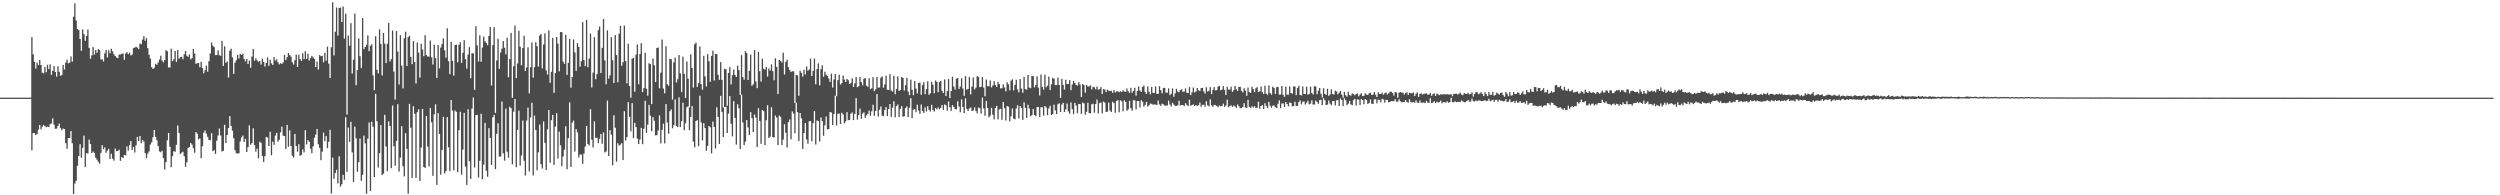 <?xml version="1.0" encoding="UTF-8"?>
<svg xmlns="http://www.w3.org/2000/svg" width="1920" height="150">
  <path d="M0 74.994h1v1.000H0zM1 74.994h1v1.000H1zM2 74.993h1v1.000H2zM3 74.995h1v1.000H3zM4 74.994h1v1.000H4zM5 74.995h1v1.000H5zM6 74.993h1v1.000H6zM7 74.993h1v1.000H7zM8 74.994h1v1.000H8zM9 74.995h1v1.000H9zM10 74.993h1v1.000H10zM11 74.995h1v1.000H11zM12 74.995h1v1.000H12zM13 74.995h1v1.000H13zM14 74.994h1v1.000H14zM15 74.994h1v1.000H15zM16 74.994h1v1.000H16zM17 74.994h1v1.000H17zM18 74.994h1v1.000H18zM19 74.992h1v1.000H19zM20 74.994h1v1.000H20zM21 74.994h1v1.000H21zM22 74.993h1v1.000H22zM23 74.994h1v1.000H23zM24 28.543h1v86.898H24zM25 41.731h1v60.446H25zM26 47.468h1v54.672H26zM27 52.669h1v51.094H27zM28 48.112h1v54.776H28zM29 50.009h1v49.589H29zM30 45.969h1v50.056H30zM31 49.907h1v49.444H31zM32 55.872h1v41.392H32zM33 56.351h1v39.594H33zM34 51.388h1v45.460H34zM35 55.495h1v42.210H35zM36 49.705h1v47.472H36zM37 53.060h1v44.549H37zM38 49.389h1v46.054H38zM39 57.470h1v37.289H39zM40 54.426h1v36.447H40zM41 50.782h1v44.962H41zM42 55.315h1v43.538H42zM43 58.860h1v39.973H43zM44 51.017h1v45.728H44zM45 55.183h1v39.743H45zM46 58.212h1v40.239H46zM47 57.664h1v42.334H47zM48 49.875h1v48.885H48zM49 53.349h1v45.775H49zM50 48.083h1v61.824H50zM51 45.759h1v68.483H51zM52 48.631h1v57.441H52zM53 48.094h1v57.880H53zM54 43.390h1v57.256H54zM55 47.383h1v62.652H55zM56 12.906h1v136.144H56zM57 2.542h1v138.448H57zM58 15.704h1v123.163H58zM59 22.339h1v104.950H59zM60 23.146h1v96.644H60zM61 29.959h1v80.798H61zM62 38.979h1v82.169H62zM63 22.561h1v90.961H63zM64 26.320h1v77.817H64zM65 31.320h1v96.980H65zM66 27.595h1v90.025H66zM67 22.702h1v95.214H67zM68 36.771h1v70.419H68zM69 45.130h1v65.495H69zM70 42.531h1v74.958H70zM71 36.180h1v80.187H71zM72 41.919h1v75.556H72zM73 38.445h1v82.655H73zM74 40.510h1v82.112H74zM75 37.658h1v86.611H75zM76 38.439h1v87.273H76zM77 45.564h1v71.844H77zM78 45.602h1v65.935H78zM79 47.156h1v67.377H79zM80 40.951h1v72.276H80zM81 38.334h1v79.005H81zM82 44.099h1v71.532H82zM83 38.699h1v75.566H83zM84 40.931h1v81.235H84zM85 37.498h1v80.571H85zM86 39.404h1v82.418H86zM87 41.737h1v81.676H87zM88 43.029h1v71.121H88zM89 44.187h1v71.997H89zM90 44.682h1v71.279H90zM91 41.929h1v73.003H91zM92 41.858h1v81.646H92zM93 41.379h1v79.209H93zM94 40.990h1v80.435H94zM95 45.928h1v73.075H95zM96 41.128h1v78.141H96zM97 40.043h1v72.401H97zM98 41.640h1v74.070H98zM99 40.391h1v71.122H99zM100 42.593h1v65.687H100zM101 41.877h1v73.316H101zM102 37.010h1v75.890H102zM103 36.539h1v80.591H103zM104 35.907h1v75.712H104zM105 36.581h1v68.564H105zM106 37.757h1v70.562H106zM107 33.415h1v71.053H107zM108 33.967h1v76.067H108zM109 30.364h1v77.053H109zM110 27.742h1v81.012H110zM111 31.333h1v86.201H111zM112 29.288h1v92.172H112zM113 36.942h1v81.052H113zM114 41.987h1v74.318H114zM115 45.010h1v66.026H115zM116 51.566h1v57.745H116zM117 52.992h1v52.436H117zM118 52.043h1v47.817H118zM119 49.006h1v56.094H119zM120 49.793h1v57.997H120zM121 47.974h1v64.192H121zM122 45.740h1v70.543H122zM123 42.746h1v74.208H123zM124 46.466h1v69.308H124zM125 47.850h1v73.584H125zM126 46.130h1v84.124H126zM127 38.490h1v86.025H127zM128 39.317h1v68.383H128zM129 51.834h1v50.238H129zM130 51.773h1v60.965H130zM131 37.401h1v91.067H131zM132 46.941h1v72.989H132zM133 45.528h1v70.587H133zM134 39.131h1v77.467H134zM135 47.508h1v63.680H135zM136 38.397h1v57.960H136zM137 45.108h1v57.023H137zM138 43.951h1v74.258H138zM139 43.692h1v73.566H139zM140 45.529h1v71.013H140zM141 41.736h1v78.214H141zM142 39.126h1v88.963H142zM143 42.748h1v81.868H143zM144 43.669h1v69.927H144zM145 41.835h1v71.141H145zM146 45.566h1v64.246H146zM147 44.626h1v66.427H147zM148 37.540h1v76.279H148zM149 41.131h1v76.213H149zM150 49.001h1v52.440H150zM151 48.538h1v54.175H151zM152 48.375h1v58.624H152zM153 51.657h1v54.619H153zM154 47.450h1v74.104H154zM155 52.293h1v60.062H155zM156 56.320h1v45.600H156zM157 53.927h1v46.257H157zM158 50.373h1v52.217H158zM159 55.095h1v49.966H159zM160 46.978h1v60.416H160zM161 41.117h1v66.627H161zM162 32.570h1v69.739H162zM163 35.108h1v80.962H163zM164 36.190h1v79.111H164zM165 42.326h1v75.910H165zM166 42.301h1v65.746H166zM167 38.724h1v65.326H167zM168 42.468h1v56.247H168zM169 42.834h1v61.197H169zM170 31.320h1v84.963H170zM171 50.662h1v65.189H171zM172 35.558h1v60.276H172zM173 48.247h1v61.565H173zM174 47.211h1v56.484H174zM175 59.481h1v38.752H175zM176 38.904h1v50.285H176zM177 37.384h1v59.309H177zM178 44.058h1v56.356H178zM179 56.747h1v49.374H179zM180 48.153h1v67.204H180zM181 46.277h1v71.478H181zM182 42.209h1v75.630H182zM183 44.876h1v72.866H183zM184 41.486h1v67.229H184zM185 42.204h1v63.367H185zM186 41.172h1v62.938H186zM187 45.258h1v63.803H187zM188 47.186h1v59.403H188zM189 45.243h1v71.481H189zM190 49.199h1v63.832H190zM191 46.556h1v49.769H191zM192 52.046h1v59.039H192zM193 43.459h1v66.409H193zM194 37.514h1v61.054H194zM195 46.654h1v64.827H195zM196 44.802h1v71.680H196zM197 46.310h1v67.885H197zM198 47.440h1v74.183H198zM199 46.853h1v61.987H199zM200 49.602h1v60.049H200zM201 45.072h1v74.710H201zM202 47.538h1v76.835H202zM203 51.083h1v68.852H203zM204 48.380h1v56.745H204zM205 44.019h1v61.626H205zM206 50.539h1v61.631H206zM207 45.917h1v55.303H207zM208 48.693h1v70.547H208zM209 49.851h1v58.956H209zM210 43.868h1v67.368H210zM211 46.535h1v57.625H211zM212 45.582h1v56.451H212zM213 47.801h1v61.013H213zM214 49.447h1v57.918H214zM215 48.554h1v53.071H215zM216 49.121h1v48.159H216zM217 47.856h1v56.330H217zM218 42.205h1v62.325H218zM219 46.140h1v68.268H219zM220 43.857h1v52.090H220zM221 40.597h1v72.113H221zM222 42.335h1v57.817H222zM223 43.489h1v68.633H223zM224 47.815h1v71.798H224zM225 49.563h1v71.447H225zM226 46.289h1v56.547H226zM227 41.977h1v70.194H227zM228 51.456h1v65.045H228zM229 42.029h1v68.731H229zM230 45.412h1v74.299H230zM231 46.804h1v72.107H231zM232 40.895h1v73.845H232zM233 45.488h1v71.553H233zM234 39.297h1v60.647H234zM235 45.257h1v65.716H235zM236 41.284h1v66.350H236zM237 46.458h1v62.436H237zM238 44.573h1v69.534H238zM239 42.898h1v74.711H239zM240 44.147h1v68.290H240zM241 45.244h1v60.562H241zM242 51.513h1v51.849H242zM243 47.194h1v51.804H243zM244 53.387h1v57.468H244zM245 42.271h1v71.299H245zM246 43.143h1v79.871H246zM247 42.912h1v73.530H247zM248 47.860h1v54.025H248zM249 40.583h1v67.870H249zM250 46.547h1v57.956H250zM251 35.802h1v78.039H251zM252 48.899h1v60.002H252zM253 59.906h1v39.757H253zM254 36.311h1v112.348H254zM255 1.814h1v119.230H255zM256 42.539h1v94.785H256zM257 24.377h1v108.586H257zM258 5.785h1v124.616H258zM259 27.367h1v113.490H259zM260 6.047h1v114.025H260zM261 5.818h1v137.444H261zM262 16.893h1v124.640H262zM263 4.996h1v129.287H263zM264 29.673h1v108.413H264zM265 10.433h1v79.614H265zM266 88.008h1v43.950H266zM267 27.361h1v70.598H267zM268 35.132h1v73.778H268zM269 17.768h1v75.765H269zM270 56.490h1v60.553H270zM271 45.898h1v93.924H271zM272 10.419h1v86.867H272zM273 65.429h1v40.845H273zM274 53.828h1v77.997H274zM275 29.564h1v94.982H275zM276 43.158h1v63.250H276zM277 52.317h1v86.543H277zM278 13.804h1v120.429H278zM279 37.774h1v66.364H279zM280 36.113h1v74.013H280zM281 34.414h1v114.445H281zM282 27.147h1v79.326H282zM283 39.251h1v54.805H283zM284 35.166h1v111.558H284zM285 33.983h1v59.541H285zM286 57.942h1v39.391H286zM287 69.256h1v66.663H287zM288 27.812h1v44.201H288zM289 53.613h1v39.503H289zM290 56.346h1v72.332H290zM291 22.596h1v95.063H291zM292 33.707h1v62.358H292zM293 57.950h1v76.521H293zM294 25.325h1v108.033H294zM295 33.468h1v54.681H295zM296 48.417h1v64.110H296zM297 33.605h1v97.890H297zM298 17.586h1v75.626H298zM299 47.200h1v49.570H299zM300 45.423h1v83.771H300zM301 23.394h1v57.690H301zM302 55.006h1v57.302H302zM303 76.491h1v50.816H303zM304 23.806h1v84.362H304zM305 39.622h1v40.386H305zM306 64.931h1v66.856H306zM307 27.021h1v94.093H307zM308 50.389h1v46.550H308zM309 67.897h1v59.729H309zM310 29.313h1v106.179H310zM311 24.366h1v77.918H311zM312 50.669h1v63.643H312zM313 28.545h1v120.232H313zM314 27.421h1v52.330H314zM315 43.679h1v54.327H315zM316 49.248h1v87.365H316zM317 31.577h1v49.997H317zM318 47.627h1v39.792H318zM319 64.076h1v72.573H319zM320 32.717h1v53.464H320zM321 40.319h1v43.629H321zM322 59.531h1v79.460H322zM323 33.594h1v79.753H323zM324 38.043h1v45.666H324zM325 43.126h1v85.140H325zM326 26.995h1v101.987H326zM327 42.299h1v46.715H327zM328 43.386h1v69.191H328zM329 43.527h1v84.283H329zM330 31.141h1v51.752H330zM331 44.042h1v49.854H331zM332 49.584h1v85.489H332zM333 34.287h1v53.469H333zM334 44.660h1v35.450H334zM335 59.836h1v82.203H335zM336 34.575h1v52.331H336zM337 52.541h1v50.405H337zM338 36.575h1v97.550H338zM339 33.852h1v81.347H339zM340 29.440h1v60.284H340zM341 38.705h1v94.565H341zM342 44.280h1v87.121H342zM343 21.685h1v68.248H343zM344 46.981h1v66.120H344zM345 56.980h1v74.516H345zM346 32.178h1v44.662H346zM347 46.761h1v38.113H347zM348 58.109h1v72.687H348zM349 34.587h1v50.261H349zM350 34.339h1v51.600H350zM351 47.861h1v84.264H351zM352 34.470h1v65.572H352zM353 32.336h1v53.540H353zM354 48.236h1v85.984H354zM355 40.518h1v74.335H355zM356 30.824h1v55.841H356zM357 45.431h1v82.496H357zM358 52.701h1v89.324H358zM359 41.904h1v42.008H359zM360 36.142h1v87.663H360zM361 60.097h1v77.261H361zM362 40.835h1v42.556H362zM363 40.983h1v33.882H363zM364 68.974h1v59.712H364zM365 20.108h1v68.355H365zM366 34.798h1v53.426H366zM367 47.201h1v89.217H367zM368 27.061h1v96.419H368zM369 47.387h1v39.977H369zM370 36.487h1v101.138H370zM371 28.071h1v98.344H371zM372 31.807h1v62.544H372zM373 33.100h1v98.080H373zM374 34.746h1v100.963H374zM375 27.577h1v70.818H375zM376 20.755h1v85.153H376zM377 65.645h1v60.998H377zM378 34.644h1v55.478H378zM379 20.866h1v67.353H379zM380 86.696h1v43.211H380zM381 46.428h1v56.377H381zM382 29.795h1v64.857H382zM383 52.901h1v67.296H383zM384 40.324h1v79.909H384zM385 37.387h1v40.568H385zM386 31.553h1v86.203H386zM387 36.642h1v86.765H387zM388 41.736h1v41.695H388zM389 28.997h1v87.530H389zM390 59.315h1v61.843H390zM391 45.368h1v36.599H391zM392 25.257h1v57.847H392zM393 75.114h1v51.104H393zM394 50.872h1v34.886H394zM395 19.605h1v56.374H395zM396 59.996h1v68.417H396zM397 48.756h1v51.019H397zM398 23.628h1v61.364H398zM399 35.874h1v91.323H399zM400 50.178h1v69.255H400zM401 36.940h1v55.619H401zM402 27.434h1v96.067H402zM403 54.530h1v80.203H403zM404 51.784h1v40.860H404zM405 36.309h1v46.354H405zM406 71.702h1v59.977H406zM407 51.661h1v38.534H407zM408 32.614h1v46.281H408zM409 59.672h1v75.084H409zM410 51.598h1v37.234H410zM411 32.342h1v67.487H411zM412 35.487h1v95.282H412zM413 51.161h1v65.850H413zM414 27.287h1v68.420H414zM415 26.124h1v100.015H415zM416 52.551h1v76.870H416zM417 34.225h1v59.007H417zM418 25.601h1v84.062H418zM419 54.030h1v76.543H419zM420 57.251h1v42.088H420zM421 23.332h1v61.179H421zM422 63.532h1v61.459H422zM423 55.131h1v37.164H423zM424 29.067h1v59.215H424zM425 71.298h1v55.392H425zM426 56.171h1v41.105H426zM427 28.362h1v58.582H427zM428 33.575h1v88.271H428zM429 54.800h1v46.254H429zM430 24.629h1v86.920H430zM431 24.682h1v102.921H431zM432 47.282h1v72.867H432zM433 48.996h1v65.954H433zM434 26.748h1v70.222H434zM435 57.512h1v72.467H435zM436 48.230h1v57.894H436zM437 29.852h1v48.724H437zM438 67.350h1v60.805H438zM439 59.105h1v35.038H439zM440 30.271h1v62.321H440zM441 40.275h1v76.070H441zM442 54.395h1v44.706H442zM443 33.145h1v68.464H443zM444 36.044h1v84.914H444zM445 51.227h1v67.388H445zM446 47.010h1v71.781H446zM447 16.989h1v108.840H447zM448 46.146h1v71.786H448zM449 50.811h1v61.747H449zM450 15.365h1v81.355H450zM451 51.630h1v58.958H451zM452 44.979h1v66.767H452zM453 25.793h1v58.055H453zM454 67.191h1v40.064H454zM455 55.811h1v57.463H455zM456 28.564h1v64.610H456zM457 60.900h1v45.048H457zM458 56.884h1v48.890H458zM459 23.202h1v86.711H459zM460 20.323h1v86.262H460zM461 56.110h1v46.794H461zM462 36.747h1v73.621H462zM463 14.584h1v87.165H463zM464 46.410h1v70.688H464zM465 64.705h1v51.616H465zM466 23.309h1v53.955H466zM467 60.382h1v59.453H467zM468 57.803h1v42.119H468zM469 28.578h1v74.823H469zM470 46.246h1v80.664H470zM471 63.735h1v24.760H471zM472 26.915h1v71.200H472zM473 42.302h1v81.943H473zM474 63.165h1v46.838H474zM475 25.931h1v85.895H475zM476 19.855h1v91.243H476zM477 50.461h1v59.458H477zM478 47.721h1v75.211H478zM479 19.592h1v65.790H479zM480 46.911h1v60.986H480zM481 64.014h1v41.258H481zM482 33.563h1v44.931H482zM483 66.077h1v23.734H483zM484 75.031h1v25.867H484zM485 45.045h1v34.124H485zM486 44.378h1v61.693H486zM487 70.425h1v23.889H487zM488 41.950h1v55.629H488zM489 34.148h1v72.335H489zM490 64.761h1v45.869H490zM491 41.460h1v65.687H491zM492 33.211h1v64.917H492zM493 70.737h1v40.000H493zM494 67.686h1v31.166H494zM495 40.562h1v36.862H495zM496 68.141h1v33.839H496zM497 73.506h1v22.184H497zM498 48.606h1v31.943H498zM499 49.227h1v39.566H499zM500 79.988h1v20.827H500zM501 45.031h1v44.925H501zM502 50.138h1v42.568H502zM503 63.097h1v40.865H503zM504 36.855h1v66.910H504zM505 36.453h1v63.808H505zM506 67.842h1v20.747H506zM507 55.821h1v54.306H507zM508 30.355h1v69.457H508zM509 67.971h1v27.018H509zM510 71.641h1v38.446H510zM511 35.506h1v44.422H511zM512 64.694h1v29.430H512zM513 65.912h1v36.728H513zM514 45.152h1v40.314H514zM515 45.454h1v38.568H515zM516 76.460h1v22.090H516zM517 47.898h1v48.267H517zM518 44.258h1v32.156H518zM519 63.386h1v33.337H519zM520 60.862h1v36.788H520zM521 42.308h1v32.445H521zM522 56.297h1v41.328H522zM523 70.741h1v22.355H523zM524 43.508h1v35.394H524zM525 56.745h1v43.242H525zM526 75.223h1v19.521H526zM527 47.180h1v35.212H527zM528 60.448h1v21.258H528zM529 82.493h1v17.501H529zM530 41.706h1v48.131H530zM531 52.189h1v29.309H531zM532 67.254h1v41.571H532zM533 34.020h1v79.148H533zM534 32.747h1v60.197H534zM535 66.760h1v25.497H535zM536 63.849h1v48.447H536zM537 35.709h1v37.762H537zM538 64.666h1v29.393H538zM539 68.858h1v39.018H539zM540 42.875h1v51.716H540zM541 58.670h1v39.695H541zM542 66.404h1v49.382H542zM543 41.558h1v70.467H543zM544 47.046h1v49.741H544zM545 62.844h1v34.925H545zM546 42.940h1v74.840H546zM547 38.893h1v54.429H547zM548 61.821h1v35.629H548zM549 41.396h1v72.646H549zM550 41.520h1v40.915H550zM551 57.458h1v32.367H551zM552 61.296h1v49.230H552zM553 47.661h1v25.955H553zM554 61.359h1v24.549H554zM555 82.524h1v22.753H555zM556 52.851h1v29.340H556zM557 53.183h1v28.807H557zM558 81.205h1v20.955H558zM559 56.001h1v31.267H559zM560 51.570h1v22.206H560zM561 64.797h1v30.240H561zM562 57.761h1v46.990H562zM563 53.395h1v24.342H563zM564 57.544h1v33.080H564zM565 59.104h1v51.926H565zM566 50.373h1v29.691H566zM567 53.857h1v29.273H567zM568 72.877h1v41.574H568zM569 42.342h1v30.314H569zM570 59.171h1v34.912H570zM571 61.251h1v50.186H571zM572 39.201h1v69.596H572zM573 40.782h1v51.423H573zM574 61.454h1v36.409H574zM575 54.425h1v49.365H575zM576 41.931h1v44.222H576zM577 65.910h1v24.864H577zM578 64.746h1v36.684H578zM579 38.498h1v49.461H579zM580 62.582h1v27.716H580zM581 67.686h1v45.262H581zM582 39.752h1v43.298H582zM583 54.664h1v38.200H583zM584 62.594h1v47.887H584zM585 45.005h1v39.472H585zM586 52.741h1v32.646H586zM587 53.509h1v57.954H587zM588 51.376h1v40.978H588zM589 58.757h1v22.070H589zM590 52.600h1v53.381H590zM591 54.153h1v50.799H591zM592 49.476h1v32.834H592zM593 54.652h1v50.572H593zM594 61.644h1v43.995H594zM595 44.744h1v43.994H595zM596 51.330h1v38.875H596zM597 72.224h1v39.175H597zM598 45.972h1v42.732H598zM599 46.841h1v42.869H599zM600 48.014h1v63.445H600zM601 40.448h1v66.744H601zM602 57.238h1v38.182H602zM603 47.500h1v54.492H603zM604 45.802h1v67.523H604zM605 51.584h1v42.206H605zM606 53.896h1v37.843H606zM607 55.340h1v51.672H607zM608 54.700h1v30.915H608zM609 54.788h1v32.433H609zM610 78.982h1v23.379H610zM611 57.538h1v21.327H611zM612 57.969h1v28.156H612zM613 73.523h1v34.727H613zM614 54.338h1v32.506H614zM615 55.898h1v35.019H615zM616 58.844h1v55.518H616zM617 53.592h1v48.527H617zM618 57.178h1v37.272H618zM619 51.000h1v56.041H619zM620 54.278h1v56.129H620zM621 53.424h1v39.701H621zM622 45.043h1v47.857H622zM623 58.442h1v50.087H623zM624 54.374h1v40.278H624zM625 44.939h1v40.374H625zM626 64.729h1v46.261H626zM627 53.065h1v39.454H627zM628 48.634h1v44.273H628zM629 65.538h1v43.116H629zM630 53.168h1v37.039H630zM631 50.176h1v42.869H631zM632 58.965h1v45.346H632zM633 55.058h1v41.173H633zM634 57.331h1v32.168H634zM635 58.357h1v41.095H635zM636 60.287h1v38.806H636zM637 62.950h1v23.132H637zM638 56.553h1v29.895H638zM639 67.256h1v28.752H639zM640 61.034h1v26.532H640zM641 56.782h1v16.735H641zM642 73.863h1v22.478H642zM643 61.550h1v25.774H643zM644 57.401h1v29.857H644zM645 64.914h1v30.244H645zM646 63.898h1v22.680H646zM647 58.042h1v29.852H647zM648 61.089h1v33.644H648zM649 63.009h1v30.204H649zM650 60.568h1v25.580H650zM651 61.643h1v30.600H651zM652 64.565h1v27.529H652zM653 63.615h1v23.748H653zM654 60.113h1v26.268H654zM655 66.832h1v25.367H655zM656 64.054h1v23.381H656zM657 59.137h1v16.303H657zM658 66.951h1v24.923H658zM659 66.253h1v22.131H659zM660 59.024h1v24.431H660zM661 63.090h1v28.052H661zM662 65.553h1v21.736H662zM663 60.425h1v25.844H663zM664 59.888h1v30.543H664zM665 65.841h1v22.754H665zM666 66.640h1v20.741H666zM667 60.034h1v24.921H667zM668 68.484h1v20.445H668zM669 67.842h1v17.616H669zM670 59.273h1v21.163H670zM671 70.027h1v18.921H671zM672 68.655h1v16.593H672zM673 59.065h1v13.159H673zM674 67.301h1v22.195H674zM675 67.166h1v17.106H675zM676 59.647h1v22.122H676zM677 58.653h1v30.153H677zM678 67.391h1v21.828H678zM679 64.794h1v19.774H679zM680 58.095h1v24.138H680zM681 68.931h1v20.152H681zM682 69.137h1v14.515H682zM683 56.965h1v22.890H683zM684 69.549h1v20.192H684zM685 70.295h1v12.396H685zM686 58.193h1v19.563H686zM687 72.406h1v17.715H687zM688 68.314h1v13.207H688zM689 58.651h1v21.552H689zM690 69.905h1v20.022H690zM691 69.098h1v14.510H691zM692 59.095h1v22.405H692zM693 59.894h1v29.792H693zM694 69.542h1v19.680H694zM695 65.405h1v17.622H695zM696 59.791h1v21.875H696zM697 70.307h1v19.559H697zM698 73.037h1v9.695H698zM699 61.121h1v14.286H699zM700 68.853h1v21.918H700zM701 73.095h1v11.247H701zM702 62.250h1v21.491H702zM703 68.049h1v18.186H703zM704 71.783h1v8.616H704zM705 63.718h1v21.200H705zM706 63.431h1v24.063H706zM707 72.733h1v7.583H707zM708 65.400h1v19.793H708zM709 63.114h1v23.609H709zM710 72.368h1v10.071H710zM711 68.459h1v17.184H711zM712 62.407h1v19.160H712zM713 72.769h1v11.540H713zM714 71.631h1v13.951H714zM715 62.828h1v17.690H715zM716 65.125h1v19.379H716zM717 71.643h1v14.068H717zM718 61.826h1v21.176H718zM719 62.857h1v21.138H719zM720 70.802h1v11.675H720zM721 63.098h1v20.938H721zM722 62.147h1v20.711H722zM723 69.790h1v10.847H723zM724 71.490h1v12.956H724zM725 60.977h1v19.266H725zM726 73.669h1v7.282H726zM727 69.965h1v14.934H727zM728 60.736h1v17.200H728zM729 75.335h1v7.016H729zM730 69.881h1v15.276H730zM731 58.959h1v21.855H731zM732 66.398h1v15.737H732zM733 68.769h1v15.009H733zM734 60.388h1v23.618H734zM735 59.927h1v17.918H735zM736 68.311h1v13.485H736zM737 66.526h1v19.682H737zM738 60.086h1v16.204H738zM739 68.058h1v14.061H739zM740 73.575h1v13.258H740zM741 58.459h1v17.078H741zM742 68.789h1v14.808H742zM743 68.299h1v16.886H743zM744 59.100h1v24.184H744zM745 72.485h1v10.050H745zM746 66.474h1v18.700H746zM747 59.557h1v25.234H747zM748 68.678h1v13.734H748zM749 67.270h1v17.977H749zM750 58.470h1v28.523H750zM751 59.112h1v23.472H751zM752 66.928h1v16.181H752zM753 66.646h1v20.592H753zM754 59.242h1v15.749H754zM755 67.269h1v16.000H755zM756 73.936h1v14.963H756zM757 61.094h1v16.421H757zM758 66.138h1v16.845H758zM759 66.283h1v23.843H759zM760 61.816h1v26.963H760zM761 67.142h1v15.650H761zM762 65.646h1v22.491H762zM763 62.424h1v29.290H763zM764 65.280h1v17.694H764zM765 66.793h1v14.524H765zM766 62.844h1v28.817H766zM767 64.637h1v19.448H767zM768 67.891h1v15.665H768zM769 67.726h1v24.285H769zM770 64.780h1v13.502H770zM771 67.140h1v16.007H771zM772 70.157h1v22.423H772zM773 63.172h1v18.306H773zM774 64.737h1v17.192H774zM775 69.363h1v23.895H775zM776 61.952h1v27.220H776zM777 60.903h1v22.434H777zM778 69.351h1v21.667H778zM779 65.193h1v26.425H779zM780 61.291h1v22.033H780zM781 68.664h1v12.162H781zM782 70.914h1v20.013H782zM783 60.705h1v20.795H783zM784 67.976h1v14.895H784zM785 71.199h1v20.855H785zM786 59.050h1v19.556H786zM787 68.427h1v14.441H787zM788 68.860h1v21.609H788zM789 57.607h1v22.815H789zM790 67.228h1v16.149H790zM791 67.733h1v21.598H791zM792 58.433h1v30.012H792zM793 58.449h1v25.246H793zM794 67.077h1v21.272H794zM795 65.324h1v23.974H795zM796 58.702h1v23.597H796zM797 67.284h1v14.968H797zM798 73.313h1v16.458H798zM799 57.243h1v25.148H799zM800 66.685h1v15.747H800zM801 68.884h1v19.874H801zM802 57.304h1v24.090H802zM803 66.949h1v15.523H803zM804 65.860h1v22.594H804zM805 58.834h1v24.450H805zM806 69.148h1v12.060H806zM807 64.820h1v23.560H807zM808 59.718h1v27.916H808zM809 60.431h1v20.028H809zM810 65.373h1v19.390H810zM811 65.342h1v22.266H811zM812 59.531h1v20.521H812zM813 65.296h1v14.020H813zM814 75.176h1v10.820H814zM815 60.601h1v19.745H815zM816 65.288h1v13.746H816zM817 68.768h1v17.278H817zM818 61.257h1v22.833H818zM819 64.585h1v14.951H819zM820 64.463h1v21.095H820zM821 61.562h1v25.787H821zM822 69.296h1v9.422H822zM823 64.885h1v19.028H823zM824 62.109h1v25.552H824zM825 63.787h1v15.203H825zM826 65.246h1v15.861H826zM827 65.752h1v21.177H827zM828 63.102h1v16.718H828zM829 64.923h1v15.039H829zM830 74.463h1v13.053H830zM831 64.554h1v14.197H831zM832 65.393h1v14.050H832zM833 71.109h1v17.005H833zM834 65.378h1v20.483H834zM835 66.307h1v12.665H835zM836 66.444h1v20.391H836zM837 65.476h1v21.575H837zM838 68.656h1v11.476H838zM839 66.722h1v12.879H839zM840 67.064h1v19.460H840zM841 68.508h1v11.345H841zM842 66.435h1v10.038H842zM843 68.881h1v18.234H843zM844 68.475h1v10.720H844zM845 66.866h1v11.886H845zM846 72.254h1v14.840H846zM847 68.387h1v9.652H847zM848 68.746h1v10.031H848zM849 70.708h1v15.274H849zM850 68.858h1v16.884H850zM851 69.592h1v9.231H851zM852 70.010h1v14.851H852zM853 69.750h1v16.294H853zM854 71.280h1v6.863H854zM855 69.165h1v10.008H855zM856 71.068h1v15.538H856zM857 70.164h1v7.312H857zM858 70.202h1v6.720H858zM859 70.812h1v15.457H859zM860 70.025h1v7.028H860zM861 70.714h1v7.126H861zM862 69.305h1v16.199H862zM863 70.261h1v6.806H863zM864 70.450h1v7.841H864zM865 67.981h1v17.078H865zM866 70.159h1v13.869H866zM867 71.302h1v6.124H867zM868 67.418h1v15.619H868zM869 71.208h1v13.837H869zM870 69.782h1v7.224H870zM871 67.429h1v9.679H871zM872 73.427h1v10.570H872zM873 69.814h1v7.738H873zM874 66.459h1v11.193H874zM875 69.508h1v13.102H875zM876 70.662h1v6.382H876zM877 66.839h1v11.300H877zM878 65.727h1v16.142H878zM879 70.719h1v9.749H879zM880 72.214h1v6.087H880zM881 66.346h1v15.491H881zM882 70.471h1v10.388H882zM883 72.449h1v7.080H883zM884 66.779h1v13.002H884zM885 71.302h1v9.131H885zM886 71.316h1v8.877H886zM887 66.423h1v13.889H887zM888 72.080h1v8.562H888zM889 72.032h1v5.165H889zM890 66.185h1v14.042H890zM891 69.220h1v12.082H891zM892 71.677h1v7.926H892zM893 67.535h1v12.656H893zM894 67.488h1v13.599H894zM895 71.080h1v10.018H895zM896 71.230h1v9.752H896zM897 67.913h1v9.383H897zM898 73.099h1v7.199H898zM899 71.914h1v9.866H899zM900 67.865h1v11.109H900zM901 74.296h1v5.978H901zM902 71.713h1v9.636H902zM903 68.200h1v13.090H903zM904 70.294h1v10.637H904zM905 70.795h1v6.563H905zM906 69.061h1v11.946H906zM907 68.540h1v12.098H907zM908 70.520h1v10.105H908zM909 70.280h1v11.247H909zM910 67.926h1v11.309H910zM911 71.154h1v9.439H911zM912 71.526h1v10.044H912zM913 66.943h1v9.720H913zM914 73.017h1v8.258H914zM915 70.911h1v9.715H915zM916 67.249h1v12.938H916zM917 71.030h1v10.432H917zM918 70.245h1v10.398H918zM919 67.519h1v13.899H919zM920 69.207h1v11.567H920zM921 69.956h1v8.812H921zM922 67.681h1v14.348H922zM923 67.491h1v13.053H923zM924 70.122h1v10.321H924zM925 71.878h1v10.173H925zM926 67.077h1v10.714H926zM927 70.302h1v10.523H927zM928 69.701h1v12.011H928zM929 66.963h1v9.329H929zM930 72.240h1v8.631H930zM931 68.969h1v13.086H931zM932 66.935h1v13.606H932zM933 69.366h1v11.360H933zM934 69.206h1v12.158H934zM935 66.460h1v15.875H935zM936 65.911h1v15.076H936zM937 69.334h1v12.252H937zM938 68.887h1v12.626H938zM939 66.126h1v13.490H939zM940 69.016h1v13.126H940zM941 73.025h1v7.982H941zM942 66.617h1v9.942H942zM943 68.844h1v13.520H943zM944 68.831h1v12.659H944zM945 66.553h1v14.367H945zM946 70.520h1v11.604H946zM947 69.290h1v11.770H947zM948 65.943h1v15.812H948zM949 68.599h1v14.222H949zM950 69.793h1v10.416H950zM951 66.700h1v14.907H951zM952 66.684h1v16.479H952zM953 69.737h1v13.273H953zM954 70.981h1v11.227H954zM955 67.775h1v11.458H955zM956 69.588h1v12.962H956zM957 73.560h1v9.373H957zM958 67.155h1v9.548H958zM959 70.721h1v11.404H959zM960 71.325h1v11.553H960zM961 66.659h1v14.880H961zM962 68.430h1v14.267H962zM963 70.773h1v10.744H963zM964 67.801h1v15.099H964zM965 66.902h1v15.873H965zM966 70.745h1v7.368H966zM967 70.097h1v13.374H967zM968 66.420h1v15.010H968zM969 70.794h1v9.871H969zM970 72.254h1v11.411H970zM971 65.824h1v13.502H971zM972 71.998h1v9.360H972zM973 72.778h1v10.222H973zM974 65.590h1v12.621H974zM975 71.425h1v9.766H975zM976 72.666h1v10.075H976zM977 66.534h1v14.610H977zM978 67.554h1v13.459H978zM979 72.136h1v10.246H979zM980 66.911h1v16.078H980zM981 66.683h1v13.010H981zM982 72.656h1v4.385H982zM983 72.531h1v10.578H983zM984 66.031h1v13.451H984zM985 72.869h1v6.541H985zM986 74.319h1v7.844H986zM987 66.504h1v11.886H987zM988 72.648h1v7.211H988zM989 72.694h1v8.998H989zM990 66.439h1v12.316H990zM991 71.446h1v7.672H991zM992 71.957h1v9.681H992zM993 66.377h1v15.038H993zM994 66.418h1v11.752H994zM995 73.027h1v8.298H995zM996 67.562h1v13.775H996zM997 65.835h1v12.647H997zM998 72.846h1v4.264H998zM999 73.313h1v6.875H999zM1000 66.403h1v11.661H1000zM1001 72.186h1v5.753H1001zM1002 72.246h1v8.063H1002zM1003 66.540h1v12.318H1003zM1004 72.769h1v4.583H1004zM1005 72.201h1v7.928H1005zM1006 66.539h1v13.029H1006zM1007 71.365h1v5.688H1007zM1008 72.568h1v7.689H1008zM1009 66.211h1v14.109H1009zM1010 66.382h1v10.857H1010zM1011 72.414h1v5.861H1011zM1012 69.563h1v10.129H1012zM1013 67.548h1v9.396H1013zM1014 72.035h1v4.632H1014zM1015 74.929h1v5.739H1015zM1016 67.806h1v7.650H1016zM1017 72.087h1v4.992H1017zM1018 72.845h1v7.771H1018zM1019 68.215h1v12.115H1019zM1020 73.565h1v3.618H1020zM1021 72.562h1v7.002H1021zM1022 68.617h1v12.174H1022zM1023 72.245h1v5.448H1023zM1024 72.591h1v4.999H1024zM1025 69.571h1v11.363H1025zM1026 70.229h1v6.810H1026zM1027 72.455h1v4.431H1027zM1028 71.182h1v10.179H1028zM1029 69.901h1v5.730H1029zM1030 72.707h1v4.086H1030zM1031 75.027h1v6.537H1031zM1032 70.640h1v4.836H1032zM1033 73.117h1v3.951H1033zM1034 74.231h1v6.518H1034zM1035 70.489h1v9.198H1035zM1036 72.989h1v4.599H1036zM1037 73.484h1v6.657H1037zM1038 71.852h1v9.018H1038zM1039 72.268h1v4.662H1039zM1040 73.187h1v2.725H1040zM1041 72.240h1v8.787H1041zM1042 71.719h1v4.662H1042zM1043 73.915h1v2.558H1043zM1044 72.625h1v8.005H1044zM1045 71.637h1v4.425H1045zM1046 73.756h1v3.051H1046zM1047 73.647h1v6.354H1047zM1048 71.755h1v4.307H1048zM1049 72.564h1v4.196H1049zM1050 72.948h1v6.884H1050zM1051 71.587h1v7.499H1051zM1052 71.245h1v5.125H1052zM1053 72.951h1v6.667H1053zM1054 72.620h1v7.192H1054zM1055 70.727h1v5.684H1055zM1056 72.734h1v3.463H1056zM1057 74.498h1v4.858H1057zM1058 70.869h1v5.662H1058zM1059 72.142h1v4.583H1059zM1060 72.168h1v6.456H1060zM1061 71.155h1v4.787H1061zM1062 72.772h1v3.692H1062zM1063 71.642h1v7.202H1063zM1064 70.974h1v5.724H1064zM1065 72.532h1v4.267H1065zM1066 71.722h1v6.890H1066zM1067 70.509h1v7.833H1067zM1068 70.402h1v7.195H1068zM1069 71.395h1v6.318H1069zM1070 73.387h1v4.331H1070zM1071 70.749h1v5.432H1071zM1072 70.939h1v7.075H1072zM1073 75.069h1v2.992H1073zM1074 71.231h1v4.965H1074zM1075 70.681h1v7.140H1075zM1076 71.153h1v7.330H1076zM1077 71.105h1v7.442H1077zM1078 72.649h1v5.611H1078zM1079 71.362h1v5.560H1079zM1080 70.855h1v7.448H1080zM1081 72.851h1v6.066H1081zM1082 71.158h1v5.101H1082zM1083 71.596h1v6.690H1083zM1084 71.680h1v6.988H1084zM1085 70.940h1v7.369H1085zM1086 73.739h1v5.231H1086zM1087 71.995h1v5.132H1087zM1088 70.952h1v7.771H1088zM1089 74.370h1v4.725H1089zM1090 72.159h1v5.014H1090zM1091 71.603h1v7.294H1091zM1092 72.616h1v6.238H1092zM1093 72.050h1v6.682H1093zM1094 71.982h1v7.248H1094zM1095 71.554h1v5.915H1095zM1096 72.719h1v6.009H1096zM1097 72.599h1v6.381H1097zM1098 71.462h1v3.989H1098zM1099 73.557h1v5.609H1099zM1100 72.298h1v6.482H1100zM1101 71.747h1v5.988H1101zM1102 73.665h1v5.458H1102zM1103 71.786h1v6.415H1103zM1104 72.507h1v6.255H1104zM1105 73.124h1v5.327H1105zM1106 72.338h1v4.915H1106zM1107 72.637h1v6.786H1107zM1108 72.328h1v6.134H1108zM1109 72.384h1v6.127H1109zM1110 72.520h1v6.263H1110zM1111 72.300h1v5.505H1111zM1112 72.590h1v6.314H1112zM1113 72.611h1v5.818H1113zM1114 72.273h1v2.792H1114zM1115 73.884h1v4.636H1115zM1116 72.147h1v6.302H1116zM1117 72.020h1v5.806H1117zM1118 71.869h1v6.631H1118zM1119 72.635h1v5.533H1119zM1120 72.040h1v6.262H1120zM1121 71.108h1v7.131H1121zM1122 72.578h1v4.543H1122zM1123 73.126h1v4.716H1123zM1124 71.498h1v7.036H1124zM1125 72.048h1v6.485H1125zM1126 72.183h1v5.464H1126zM1127 71.278h1v5.498H1127zM1128 72.493h1v5.581H1128zM1129 72.216h1v5.757H1129zM1130 70.946h1v4.701H1130zM1131 74.176h1v3.488H1131zM1132 72.230h1v5.739H1132zM1133 70.766h1v6.404H1133zM1134 70.904h1v6.756H1134zM1135 72.353h1v4.754H1135zM1136 71.788h1v5.371H1136zM1137 70.763h1v6.831H1137zM1138 72.182h1v5.513H1138zM1139 73.801h1v3.602H1139zM1140 70.883h1v6.035H1140zM1141 72.327h1v5.372H1141zM1142 73.810h1v3.567H1142zM1143 70.667h1v5.199H1143zM1144 72.894h1v4.870H1144zM1145 72.775h1v4.432H1145zM1146 70.554h1v6.073H1146zM1147 73.507h1v4.702H1147zM1148 72.806h1v3.947H1148zM1149 71.165h1v5.456H1149zM1150 71.940h1v6.101H1150zM1151 72.710h1v3.884H1151zM1152 71.412h1v5.884H1152zM1153 70.990h1v6.313H1153zM1154 73.126h1v4.817H1154zM1155 74.289h1v3.418H1155zM1156 70.645h1v5.452H1156zM1157 72.045h1v6.339H1157zM1158 73.948h1v4.122H1158zM1159 70.695h1v5.583H1159zM1160 73.407h1v5.136H1160zM1161 73.183h1v5.059H1161zM1162 70.676h1v7.007H1162zM1163 72.242h1v6.875H1163zM1164 72.168h1v5.162H1164zM1165 70.966h1v7.990H1165zM1166 71.205h1v7.464H1166zM1167 72.890h1v4.762H1167zM1168 71.661h1v7.344H1168zM1169 70.180h1v8.779H1169zM1170 72.428h1v6.074H1170zM1171 72.463h1v7.218H1171zM1172 69.143h1v8.205H1172zM1173 70.761h1v9.739H1173zM1174 70.924h1v8.548H1174zM1175 68.212h1v10.865H1175zM1176 70.391h1v8.711H1176zM1177 70.580h1v10.728H1177zM1178 66.814h1v14.190H1178zM1179 66.923h1v14.320H1179zM1180 70.156h1v11.465H1180zM1181 67.480h1v14.233H1181zM1182 67.583h1v13.723H1182zM1183 69.937h1v11.282H1183zM1184 68.965h1v13.446H1184zM1185 67.722h1v13.559H1185zM1186 70.928h1v9.841H1186zM1187 70.870h1v10.252H1187zM1188 68.971h1v10.152H1188zM1189 71.990h1v7.443H1189zM1190 71.442h1v9.308H1190zM1191 69.925h1v8.811H1191zM1192 71.070h1v8.037H1192zM1193 70.694h1v9.866H1193zM1194 65.647h1v15.429H1194zM1195 65.267h1v16.399H1195zM1196 66.975h1v15.901H1196zM1197 66.915h1v15.619H1197zM1198 65.885h1v16.532H1198zM1199 68.451h1v14.990H1199zM1200 69.425h1v14.857H1200zM1201 66.686h1v16.418H1201zM1202 69.407h1v15.215H1202zM1203 69.723h1v14.607H1203zM1204 68.187h1v12.949H1204zM1205 70.092h1v13.364H1205zM1206 70.002h1v12.292H1206zM1207 68.983h1v12.541H1207zM1208 71.063h1v11.142H1208zM1209 70.826h1v10.622H1209zM1210 70.491h1v10.997H1210zM1211 70.227h1v8.229H1211zM1212 71.796h1v7.827H1212zM1213 71.585h1v6.849H1213zM1214 70.025h1v6.444H1214zM1215 70.705h1v7.707H1215zM1216 71.921h1v6.662H1216zM1217 68.940h1v8.698H1217zM1218 70.751h1v10.159H1218zM1219 71.447h1v9.503H1219zM1220 69.989h1v9.578H1220zM1221 71.032h1v9.815H1221zM1222 71.394h1v8.273H1222zM1223 70.672h1v8.883H1223zM1224 71.387h1v9.688H1224zM1225 72.087h1v7.950H1225zM1226 70.637h1v9.768H1226zM1227 71.008h1v8.117H1227zM1228 71.978h1v7.088H1228zM1229 71.194h1v7.885H1229zM1230 69.533h1v7.074H1230zM1231 71.054h1v7.370H1231zM1232 71.058h1v8.162H1232zM1233 69.324h1v8.622H1233zM1234 69.758h1v9.882H1234zM1235 71.361h1v8.629H1235zM1236 69.326h1v10.773H1236zM1237 69.490h1v11.467H1237zM1238 71.589h1v8.409H1238zM1239 71.442h1v8.055H1239zM1240 70.116h1v10.635H1240zM1241 69.279h1v10.364H1241zM1242 69.403h1v10.555H1242zM1243 68.899h1v12.329H1243zM1244 70.490h1v9.444H1244zM1245 69.101h1v11.491H1245zM1246 69.391h1v9.233H1246zM1247 70.571h1v9.341H1247zM1248 71.033h1v8.993H1248zM1249 68.509h1v9.258H1249zM1250 68.799h1v11.360H1250zM1251 71.680h1v8.334H1251zM1252 69.973h1v9.915H1252zM1253 69.593h1v11.534H1253zM1254 69.836h1v9.578H1254zM1255 70.581h1v8.476H1255zM1256 70.714h1v8.458H1256zM1257 70.515h1v7.678H1257zM1258 71.690h1v7.566H1258zM1259 68.605h1v9.664H1259zM1260 70.450h1v8.652H1260zM1261 72.108h1v7.541H1261zM1262 69.799h1v7.465H1262zM1263 71.623h1v8.269H1263zM1264 71.966h1v7.001H1264zM1265 69.376h1v8.580H1265zM1266 70.350h1v9.851H1266zM1267 70.225h1v9.610H1267zM1268 69.605h1v10.493H1268zM1269 70.463h1v10.549H1269zM1270 69.862h1v9.757H1270zM1271 70.899h1v10.726H1271zM1272 68.708h1v11.770H1272zM1273 68.395h1v12.803H1273zM1274 69.890h1v11.664H1274zM1275 67.090h1v12.308H1275zM1276 69.934h1v11.940H1276zM1277 70.582h1v9.922H1277zM1278 68.844h1v10.047H1278zM1279 71.382h1v9.060H1279zM1280 70.418h1v8.444H1280zM1281 69.533h1v10.647H1281zM1282 70.452h1v9.199H1282zM1283 70.173h1v9.009H1283zM1284 71.387h1v8.406H1284zM1285 70.998h1v9.688H1285zM1286 69.485h1v10.417H1286zM1287 70.933h1v11.153H1287zM1288 69.622h1v8.984H1288zM1289 68.635h1v12.068H1289zM1290 69.338h1v11.367H1290zM1291 68.552h1v11.032H1291zM1292 70.662h1v10.276H1292zM1293 70.973h1v7.700H1293zM1294 70.668h1v8.744H1294zM1295 71.382h1v8.552H1295zM1296 71.065h1v7.121H1296zM1297 70.720h1v9.465H1297zM1298 71.537h1v7.263H1298zM1299 72.273h1v6.608H1299zM1300 72.062h1v7.893H1300zM1301 71.341h1v7.753H1301zM1302 72.090h1v5.877H1302zM1303 71.260h1v7.471H1303zM1304 71.310h1v7.375H1304zM1305 71.437h1v7.897H1305zM1306 70.002h1v9.858H1306zM1307 70.403h1v7.715H1307zM1308 70.680h1v8.269H1308zM1309 70.137h1v9.058H1309zM1310 71.345h1v8.131H1310zM1311 71.821h1v7.313H1311zM1312 71.284h1v7.391H1312zM1313 72.396h1v7.345H1313zM1314 72.408h1v6.012H1314zM1315 71.529h1v5.890H1315zM1316 73.471h1v4.190H1316zM1317 72.992h1v4.474H1317zM1318 71.551h1v5.578H1318zM1319 72.633h1v5.295H1319zM1320 71.609h1v7.205H1320zM1321 71.662h1v6.120H1321zM1322 71.240h1v7.951H1322zM1323 71.034h1v8.096H1323zM1324 71.961h1v6.944H1324zM1325 69.837h1v9.545H1325zM1326 70.725h1v8.284H1326zM1327 71.441h1v7.303H1327zM1328 70.524h1v7.158H1328zM1329 71.293h1v7.600H1329zM1330 71.678h1v6.917H1330zM1331 70.771h1v7.147H1331zM1332 72.096h1v6.253H1332zM1333 72.658h1v4.128H1333zM1334 72.376h1v4.436H1334zM1335 72.276h1v6.119H1335zM1336 72.261h1v5.518H1336zM1337 72.099h1v5.635H1337zM1338 70.819h1v7.686H1338zM1339 72.287h1v5.622H1339zM1340 72.124h1v5.974H1340zM1341 71.576h1v6.060H1341zM1342 72.936h1v5.750H1342zM1343 72.609h1v5.455H1343zM1344 71.433h1v5.587H1344zM1345 73.106h1v4.780H1345zM1346 72.500h1v5.061H1346zM1347 72.134h1v4.948H1347zM1348 71.942h1v6.031H1348zM1349 72.879h1v4.310H1349zM1350 72.886h1v4.812H1350zM1351 72.733h1v5.159H1351zM1352 72.153h1v5.914H1352zM1353 72.960h1v5.101H1353zM1354 71.683h1v6.017H1354zM1355 72.133h1v5.735H1355zM1356 72.340h1v4.919H1356zM1357 71.222h1v5.770H1357zM1358 73.079h1v4.554H1358zM1359 72.185h1v5.880H1359zM1360 72.053h1v4.915H1360zM1361 72.198h1v5.106H1361zM1362 73.009h1v4.858H1362zM1363 72.573h1v4.182H1363zM1364 72.136h1v5.413H1364zM1365 72.539h1v4.754H1365zM1366 71.973h1v5.015H1366zM1367 72.536h1v5.334H1367zM1368 71.930h1v5.451H1368zM1369 72.834h1v4.682H1369zM1370 72.607h1v4.428H1370zM1371 72.971h1v4.724H1371zM1372 73.036h1v3.668H1372zM1373 72.684h1v3.354H1373zM1374 72.817h1v4.768H1374zM1375 73.238h1v3.910H1375zM1376 72.780h1v4.480H1376zM1377 72.663h1v4.477H1377zM1378 73.123h1v4.873H1378zM1379 72.573h1v3.619H1379zM1380 72.295h1v4.214H1380zM1381 72.683h1v4.760H1381zM1382 73.889h1v2.718H1382zM1383 72.942h1v3.876H1383zM1384 73.886h1v3.204H1384zM1385 73.493h1v3.271H1385zM1386 71.713h1v5.095H1386zM1387 72.815h1v4.734H1387zM1388 71.901h1v5.728H1388zM1389 72.308h1v5.211H1389zM1390 72.770h1v5.421H1390zM1391 71.986h1v6.476H1391zM1392 70.779h1v6.314H1392zM1393 73.528h1v4.528H1393zM1394 73.041h1v4.353H1394zM1395 72.571h1v4.575H1395zM1396 72.350h1v4.914H1396zM1397 73.034h1v4.548H1397zM1398 72.894h1v4.277H1398zM1399 72.506h1v3.547H1399zM1400 73.817h1v3.749H1400zM1401 73.853h1v2.827H1401zM1402 73.235h1v2.993H1402zM1403 72.790h1v4.069H1403zM1404 72.655h1v3.855H1404zM1405 72.886h1v3.367H1405zM1406 73.435h1v4.456H1406zM1407 73.484h1v3.564H1407zM1408 72.727h1v3.631H1408zM1409 73.241h1v3.964H1409zM1410 73.548h1v3.070H1410zM1411 73.614h1v3.069H1411zM1412 72.671h1v3.897H1412zM1413 74.133h1v3.016H1413zM1414 73.559h1v2.704H1414zM1415 73.309h1v2.569H1415zM1416 73.721h1v2.979H1416zM1417 74.111h1v2.841H1417zM1418 73.410h1v2.620H1418zM1419 73.618h1v3.123H1419zM1420 73.776h1v2.305H1420zM1421 73.452h1v2.584H1421zM1422 74.164h1v2.325H1422zM1423 73.875h1v2.355H1423zM1424 73.068h1v3.307H1424zM1425 73.480h1v3.130H1425zM1426 73.772h1v2.623H1426zM1427 73.687h1v2.930H1427zM1428 73.559h1v2.909H1428zM1429 73.930h1v3.045H1429zM1430 73.617h1v2.614H1430zM1431 73.029h1v2.564H1431zM1432 74.184h1v2.926H1432zM1433 73.829h1v3.024H1433zM1434 73.323h1v2.399H1434zM1435 73.545h1v2.999H1435zM1436 73.852h1v2.502H1436zM1437 73.716h1v2.439H1437zM1438 73.127h1v3.585H1438zM1439 73.064h1v2.926H1439zM1440 73.755h1v2.268H1440zM1441 73.296h1v2.716H1441zM1442 73.653h1v2.719H1442zM1443 74.208h1v1.717H1443zM1444 73.451h1v2.104H1444zM1445 74.014h1v2.430H1445zM1446 74.044h1v2.209H1446zM1447 73.763h1v1.919H1447zM1448 74.672h1v1.678H1448zM1449 73.811h1v2.179H1449zM1450 73.075h1v2.996H1450zM1451 74.361h1v1.907H1451zM1452 73.829h1v2.319H1452zM1453 73.565h1v2.755H1453zM1454 74.324h1v2.123H1454zM1455 74.155h1v1.751H1455zM1456 73.978h1v2.108H1456zM1457 73.831h1v2.204H1457zM1458 74.264h1v1.665H1458zM1459 74.287h1v1.722H1459zM1460 73.350h1v2.264H1460zM1461 73.748h1v2.612H1461zM1462 74.114h1v1.658H1462zM1463 74.030h1v2.256H1463zM1464 74.182h1v2.124H1464zM1465 74.053h1v2.154H1465zM1466 74.059h1v1.479H1466zM1467 74.251h1v1.940H1467zM1468 73.906h1v1.983H1468zM1469 74.029h1v1.920H1469zM1470 74.089h1v2.096H1470zM1471 74.241h1v1.788H1471zM1472 74.311h1v1.232H1472zM1473 73.618h1v1.991H1473zM1474 74.247h1v1.789H1474zM1475 74.117h1v1.689H1475zM1476 73.660h1v1.851H1476zM1477 74.438h1v1.579H1477zM1478 74.099h1v1.454H1478zM1479 74.256h1v1.445H1479zM1480 74.537h1v1.228H1480zM1481 74.025h1v1.934H1481zM1482 73.964h1v1.788H1482zM1483 74.315h1v1.815H1483zM1484 74.189h1v1.485H1484zM1485 74.168h1v1.686H1485zM1486 74.454h1v1.336H1486zM1487 74.560h1v1.159H1487zM1488 74.313h1v1.126H1488zM1489 74.432h1v1.240H1489zM1490 74.502h1v1.277H1490zM1491 74.230h1v1.658H1491zM1492 74.247h1v1.147H1492zM1493 74.331h1v1.353H1493zM1494 74.243h1v1.342H1494zM1495 74.348h1v1.221H1495zM1496 74.394h1v1.290H1496zM1497 74.328h1v1.197H1497zM1498 74.179h1v1.410H1498zM1499 74.593h1v1.032H1499zM1500 74.476h1v1.000H1500zM1501 74.426h1v1.299H1501zM1502 74.526h1v1.000H1502zM1503 74.415h1v1.523H1503zM1504 74.244h1v1.520H1504zM1505 74.491h1v1.000H1505zM1506 74.702h1v1.000H1506zM1507 74.554h1v1.000H1507zM1508 74.531h1v1.000H1508zM1509 74.351h1v1.296H1509zM1510 74.093h1v1.601H1510zM1511 74.207h1v1.514H1511zM1512 74.390h1v1.325H1512zM1513 74.260h1v1.065H1513zM1514 74.449h1v1.065H1514zM1515 74.485h1v1.000H1515zM1516 74.304h1v1.000H1516zM1517 74.223h1v1.234H1517zM1518 74.543h1v1.000H1518zM1519 74.705h1v1.000H1519zM1520 74.323h1v1.174H1520zM1521 74.420h1v1.000H1521zM1522 74.571h1v1.118H1522zM1523 74.175h1v1.462H1523zM1524 74.415h1v1.050H1524zM1525 74.679h1v1.046H1525zM1526 74.292h1v1.170H1526zM1527 74.724h1v1.000H1527zM1528 74.532h1v1.000H1528zM1529 74.445h1v1.000H1529zM1530 74.622h1v1.000H1530zM1531 74.496h1v1.000H1531zM1532 74.367h1v1.093H1532zM1533 74.427h1v1.000H1533zM1534 74.760h1v1.000H1534zM1535 74.616h1v1.000H1535zM1536 74.470h1v1.000H1536zM1537 74.599h1v1.000H1537zM1538 74.537h1v1.000H1538zM1539 74.395h1v1.000H1539zM1540 74.557h1v1.000H1540zM1541 74.521h1v1.000H1541zM1542 74.459h1v1.000H1542zM1543 74.788h1v1.000H1543zM1544 74.599h1v1.000H1544zM1545 74.456h1v1.000H1545zM1546 74.687h1v1.000H1546zM1547 74.706h1v1.000H1547zM1548 74.594h1v1.000H1548zM1549 74.640h1v1.000H1549zM1550 74.605h1v1.000H1550zM1551 74.711h1v1.000H1551zM1552 74.499h1v1.000H1552zM1553 74.641h1v1.000H1553zM1554 74.785h1v1.000H1554zM1555 74.477h1v1.000H1555zM1556 74.697h1v1.000H1556zM1557 74.461h1v1.000H1557zM1558 74.433h1v1.000H1558zM1559 74.748h1v1.000H1559zM1560 74.657h1v1.000H1560zM1561 74.499h1v1.000H1561zM1562 74.792h1v1.000H1562zM1563 74.637h1v1.000H1563zM1564 74.634h1v1.000H1564zM1565 74.620h1v1.000H1565zM1566 74.727h1v1.000H1566zM1567 74.874h1v1.000H1567zM1568 74.583h1v1.000H1568zM1569 74.825h1v1.000H1569zM1570 74.729h1v1.000H1570zM1571 74.703h1v1.000H1571zM1572 74.784h1v1.000H1572zM1573 74.779h1v1.000H1573zM1574 74.630h1v1.000H1574zM1575 74.763h1v1.000H1575zM1576 74.783h1v1.000H1576zM1577 74.743h1v1.000H1577zM1578 74.818h1v1.000H1578zM1579 74.753h1v1.000H1579zM1580 74.832h1v1.000H1580zM1581 74.706h1v1.000H1581zM1582 74.828h1v1.000H1582zM1583 74.809h1v1.000H1583zM1584 74.720h1v1.000H1584zM1585 74.735h1v1.000H1585zM1586 74.839h1v1.000H1586zM1587 74.737h1v1.000H1587zM1588 74.906h1v1.000H1588zM1589 74.776h1v1.000H1589zM1590 74.786h1v1.000H1590zM1591 74.885h1v1.000H1591zM1592 74.761h1v1.000H1592zM1593 74.842h1v1.000H1593zM1594 74.833h1v1.000H1594zM1595 74.801h1v1.000H1595zM1596 74.821h1v1.000H1596zM1597 74.745h1v1.000H1597zM1598 74.830h1v1.000H1598zM1599 74.802h1v1.000H1599zM1600 74.801h1v1.000H1600zM1601 74.780h1v1.000H1601zM1602 74.834h1v1.000H1602zM1603 74.847h1v1.000H1603zM1604 74.871h1v1.000H1604zM1605 74.822h1v1.000H1605zM1606 74.788h1v1.000H1606zM1607 74.903h1v1.000H1607zM1608 74.844h1v1.000H1608zM1609 74.854h1v1.000H1609zM1610 74.809h1v1.000H1610zM1611 74.812h1v1.000H1611zM1612 74.821h1v1.000H1612zM1613 74.810h1v1.000H1613zM1614 74.818h1v1.000H1614zM1615 74.850h1v1.000H1615zM1616 74.756h1v1.000H1616zM1617 74.867h1v1.000H1617zM1618 74.772h1v1.000H1618zM1619 74.830h1v1.000H1619zM1620 74.864h1v1.000H1620zM1621 74.790h1v1.000H1621zM1622 74.879h1v1.000H1622zM1623 74.910h1v1.000H1623zM1624 74.890h1v1.000H1624zM1625 74.846h1v1.000H1625zM1626 74.864h1v1.000H1626zM1627 74.847h1v1.000H1627zM1628 74.892h1v1.000H1628zM1629 74.910h1v1.000H1629zM1630 74.909h1v1.000H1630zM1631 74.917h1v1.000H1631zM1632 74.868h1v1.000H1632zM1633 74.907h1v1.000H1633zM1634 74.928h1v1.000H1634zM1635 74.921h1v1.000H1635zM1636 74.938h1v1.000H1636zM1637 74.914h1v1.000H1637zM1638 74.883h1v1.000H1638zM1639 74.920h1v1.000H1639zM1640 74.922h1v1.000H1640zM1641 74.936h1v1.000H1641zM1642 74.939h1v1.000H1642zM1643 74.950h1v1.000H1643zM1644 74.948h1v1.000H1644zM1645 74.920h1v1.000H1645zM1646 74.939h1v1.000H1646zM1647 74.934h1v1.000H1647zM1648 74.940h1v1.000H1648zM1649 74.923h1v1.000H1649zM1650 74.942h1v1.000H1650zM1651 74.962h1v1.000H1651zM1652 74.936h1v1.000H1652zM1653 74.936h1v1.000H1653zM1654 74.950h1v1.000H1654zM1655 74.934h1v1.000H1655zM1656 74.951h1v1.000H1656zM1657 74.937h1v1.000H1657zM1658 74.936h1v1.000H1658zM1659 74.956h1v1.000H1659zM1660 74.936h1v1.000H1660zM1661 74.952h1v1.000H1661zM1662 74.958h1v1.000H1662zM1663 74.936h1v1.000H1663zM1664 74.936h1v1.000H1664zM1665 74.924h1v1.000H1665zM1666 74.959h1v1.000H1666zM1667 74.947h1v1.000H1667zM1668 74.958h1v1.000H1668zM1669 74.954h1v1.000H1669zM1670 74.931h1v1.000H1670zM1671 74.928h1v1.000H1671zM1672 74.934h1v1.000H1672zM1673 74.958h1v1.000H1673zM1674 74.939h1v1.000H1674zM1675 74.931h1v1.000H1675zM1676 74.924h1v1.000H1676zM1677 74.951h1v1.000H1677zM1678 74.953h1v1.000H1678zM1679 74.954h1v1.000H1679zM1680 74.948h1v1.000H1680zM1681 74.960h1v1.000H1681zM1682 74.946h1v1.000H1682zM1683 74.959h1v1.000H1683zM1684 74.957h1v1.000H1684zM1685 74.942h1v1.000H1685zM1686 74.941h1v1.000H1686zM1687 74.951h1v1.000H1687zM1688 74.951h1v1.000H1688zM1689 74.944h1v1.000H1689zM1690 74.955h1v1.000H1690zM1691 74.954h1v1.000H1691zM1692 74.932h1v1.000H1692zM1693 74.958h1v1.000H1693zM1694 74.953h1v1.000H1694zM1695 74.957h1v1.000H1695zM1696 74.959h1v1.000H1696zM1697 74.959h1v1.000H1697zM1698 74.956h1v1.000H1698zM1699 74.944h1v1.000H1699zM1700 74.962h1v1.000H1700zM1701 74.943h1v1.000H1701zM1702 74.946h1v1.000H1702zM1703 74.949h1v1.000H1703zM1704 74.942h1v1.000H1704zM1705 74.967h1v1.000H1705zM1706 74.937h1v1.000H1706zM1707 74.963h1v1.000H1707zM1708 74.965h1v1.000H1708zM1709 74.949h1v1.000H1709zM1710 74.951h1v1.000H1710zM1711 74.935h1v1.000H1711zM1712 74.960h1v1.000H1712zM1713 74.957h1v1.000H1713zM1714 74.959h1v1.000H1714zM1715 74.962h1v1.000H1715zM1716 74.955h1v1.000H1716zM1717 74.971h1v1.000H1717zM1718 74.959h1v1.000H1718zM1719 74.960h1v1.000H1719zM1720 74.959h1v1.000H1720zM1721 74.952h1v1.000H1721zM1722 74.969h1v1.000H1722zM1723 74.965h1v1.000H1723zM1724 74.974h1v1.000H1724zM1725 74.971h1v1.000H1725zM1726 74.972h1v1.000H1726zM1727 74.959h1v1.000H1727zM1728 74.962h1v1.000H1728zM1729 74.975h1v1.000H1729zM1730 74.968h1v1.000H1730zM1731 74.971h1v1.000H1731zM1732 74.970h1v1.000H1732zM1733 74.967h1v1.000H1733zM1734 74.979h1v1.000H1734zM1735 74.973h1v1.000H1735zM1736 74.975h1v1.000H1736zM1737 74.971h1v1.000H1737zM1738 74.968h1v1.000H1738zM1739 74.969h1v1.000H1739zM1740 74.970h1v1.000H1740zM1741 74.981h1v1.000H1741zM1742 74.979h1v1.000H1742zM1743 74.982h1v1.000H1743zM1744 74.971h1v1.000H1744zM1745 74.976h1v1.000H1745zM1746 74.982h1v1.000H1746zM1747 74.977h1v1.000H1747zM1748 74.970h1v1.000H1748zM1749 74.981h1v1.000H1749zM1750 74.980h1v1.000H1750zM1751 74.986h1v1.000H1751zM1752 74.980h1v1.000H1752zM1753 74.979h1v1.000H1753zM1754 74.975h1v1.000H1754zM1755 74.973h1v1.000H1755zM1756 74.985h1v1.000H1756zM1757 74.976h1v1.000H1757zM1758 74.985h1v1.000H1758zM1759 74.982h1v1.000H1759zM1760 74.978h1v1.000H1760zM1761 74.984h1v1.000H1761zM1762 74.979h1v1.000H1762zM1763 74.984h1v1.000H1763zM1764 74.982h1v1.000H1764zM1765 74.981h1v1.000H1765zM1766 74.976h1v1.000H1766zM1767 74.981h1v1.000H1767zM1768 74.981h1v1.000H1768zM1769 74.982h1v1.000H1769zM1770 74.986h1v1.000H1770zM1771 74.979h1v1.000H1771zM1772 74.976h1v1.000H1772zM1773 74.984h1v1.000H1773zM1774 74.983h1v1.000H1774zM1775 74.986h1v1.000H1775zM1776 74.984h1v1.000H1776zM1777 74.984h1v1.000H1777zM1778 74.985h1v1.000H1778zM1779 74.980h1v1.000H1779zM1780 74.984h1v1.000H1780zM1781 74.981h1v1.000H1781zM1782 74.981h1v1.000H1782zM1783 74.980h1v1.000H1783zM1784 74.977h1v1.000H1784zM1785 74.980h1v1.000H1785zM1786 74.984h1v1.000H1786zM1787 74.981h1v1.000H1787zM1788 74.983h1v1.000H1788zM1789 74.981h1v1.000H1789zM1790 74.979h1v1.000H1790zM1791 74.978h1v1.000H1791zM1792 74.983h1v1.000H1792zM1793 74.989h1v1.000H1793zM1794 74.983h1v1.000H1794zM1795 74.984h1v1.000H1795zM1796 74.985h1v1.000H1796zM1797 74.984h1v1.000H1797zM1798 74.986h1v1.000H1798zM1799 74.982h1v1.000H1799zM1800 74.984h1v1.000H1800zM1801 74.984h1v1.000H1801zM1802 74.984h1v1.000H1802zM1803 74.985h1v1.000H1803zM1804 74.983h1v1.000H1804zM1805 74.986h1v1.000H1805zM1806 74.983h1v1.000H1806zM1807 74.988h1v1.000H1807zM1808 74.987h1v1.000H1808zM1809 74.985h1v1.000H1809zM1810 74.988h1v1.000H1810zM1811 74.990h1v1.000H1811zM1812 74.988h1v1.000H1812zM1813 74.988h1v1.000H1813zM1814 74.987h1v1.000H1814zM1815 74.989h1v1.000H1815zM1816 74.991h1v1.000H1816zM1817 74.989h1v1.000H1817zM1818 74.986h1v1.000H1818zM1819 74.987h1v1.000H1819zM1820 74.988h1v1.000H1820zM1821 74.985h1v1.000H1821zM1822 74.989h1v1.000H1822zM1823 74.989h1v1.000H1823zM1824 74.988h1v1.000H1824zM1825 74.992h1v1.000H1825zM1826 74.992h1v1.000H1826zM1827 74.990h1v1.000H1827zM1828 74.990h1v1.000H1828zM1829 74.988h1v1.000H1829zM1830 74.990h1v1.000H1830zM1831 74.990h1v1.000H1831zM1832 74.990h1v1.000H1832zM1833 74.989h1v1.000H1833zM1834 74.988h1v1.000H1834zM1835 74.986h1v1.000H1835zM1836 74.990h1v1.000H1836zM1837 74.988h1v1.000H1837zM1838 74.987h1v1.000H1838zM1839 74.987h1v1.000H1839zM1840 74.988h1v1.000H1840zM1841 74.991h1v1.000H1841zM1842 74.992h1v1.000H1842zM1843 74.988h1v1.000H1843zM1844 74.991h1v1.000H1844zM1845 74.991h1v1.000H1845zM1846 74.990h1v1.000H1846zM1847 74.989h1v1.000H1847zM1848 74.990h1v1.000H1848zM1849 74.990h1v1.000H1849zM1850 74.992h1v1.000H1850zM1851 74.991h1v1.000H1851zM1852 74.991h1v1.000H1852zM1853 74.992h1v1.000H1853zM1854 74.992h1v1.000H1854zM1855 74.993h1v1.000H1855zM1856 74.991h1v1.000H1856zM1857 74.991h1v1.000H1857zM1858 74.990h1v1.000H1858zM1859 74.994h1v1.000H1859zM1860 74.992h1v1.000H1860zM1861 74.993h1v1.000H1861zM1862 74.991h1v1.000H1862zM1863 74.990h1v1.000H1863zM1864 74.992h1v1.000H1864zM1865 74.992h1v1.000H1865zM1866 74.993h1v1.000H1866zM1867 74.991h1v1.000H1867zM1868 74.990h1v1.000H1868zM1869 74.991h1v1.000H1869zM1870 74.992h1v1.000H1870zM1871 74.992h1v1.000H1871zM1872 74.992h1v1.000H1872zM1873 74.991h1v1.000H1873zM1874 74.993h1v1.000H1874zM1875 74.991h1v1.000H1875zM1876 74.993h1v1.000H1876zM1877 74.991h1v1.000H1877zM1878 74.993h1v1.000H1878zM1879 74.992h1v1.000H1879zM1880 74.992h1v1.000H1880zM1881 74.990h1v1.000H1881zM1882 74.992h1v1.000H1882zM1883 74.994h1v1.000H1883zM1884 74.992h1v1.000H1884zM1885 74.993h1v1.000H1885zM1886 74.992h1v1.000H1886zM1887 74.991h1v1.000H1887zM1888 74.992h1v1.000H1888zM1889 74.992h1v1.000H1889zM1890 74.993h1v1.000H1890zM1891 74.995h1v1.000H1891zM1892 74.992h1v1.000H1892zM1893 74.994h1v1.000H1893zM1894 74.992h1v1.000H1894zM1895 74.993h1v1.000H1895zM1896 74.993h1v1.000H1896zM1897 74.993h1v1.000H1897zM1898 74.994h1v1.000H1898zM1899 74.992h1v1.000H1899zM1900 74.992h1v1.000H1900zM1901 74.992h1v1.000H1901zM1902 74.993h1v1.000H1902zM1903 74.992h1v1.000H1903zM1904 74.994h1v1.000H1904zM1905 74.994h1v1.000H1905zM1906 74.993h1v1.000H1906zM1907 74.994h1v1.000H1907zM1908 74.991h1v1.000H1908zM1909 74.991h1v1.000H1909zM1910 74.989h1v1.000H1910zM1911 74.991h1v1.000H1911zM1912 74.993h1v1.000H1912zM1913 74.992h1v1.000H1913zM1914 74.994h1v1.000H1914zM1915 150.000h1v1.000H1915zM1916 150.000h1v1.000H1916zM1917 150.000h1v1.000H1917zM1918 150.000h1v1.000H1918zM1919 150.000h1v1.000H1919z" fill="#4a4a4a"></path>
</svg>
